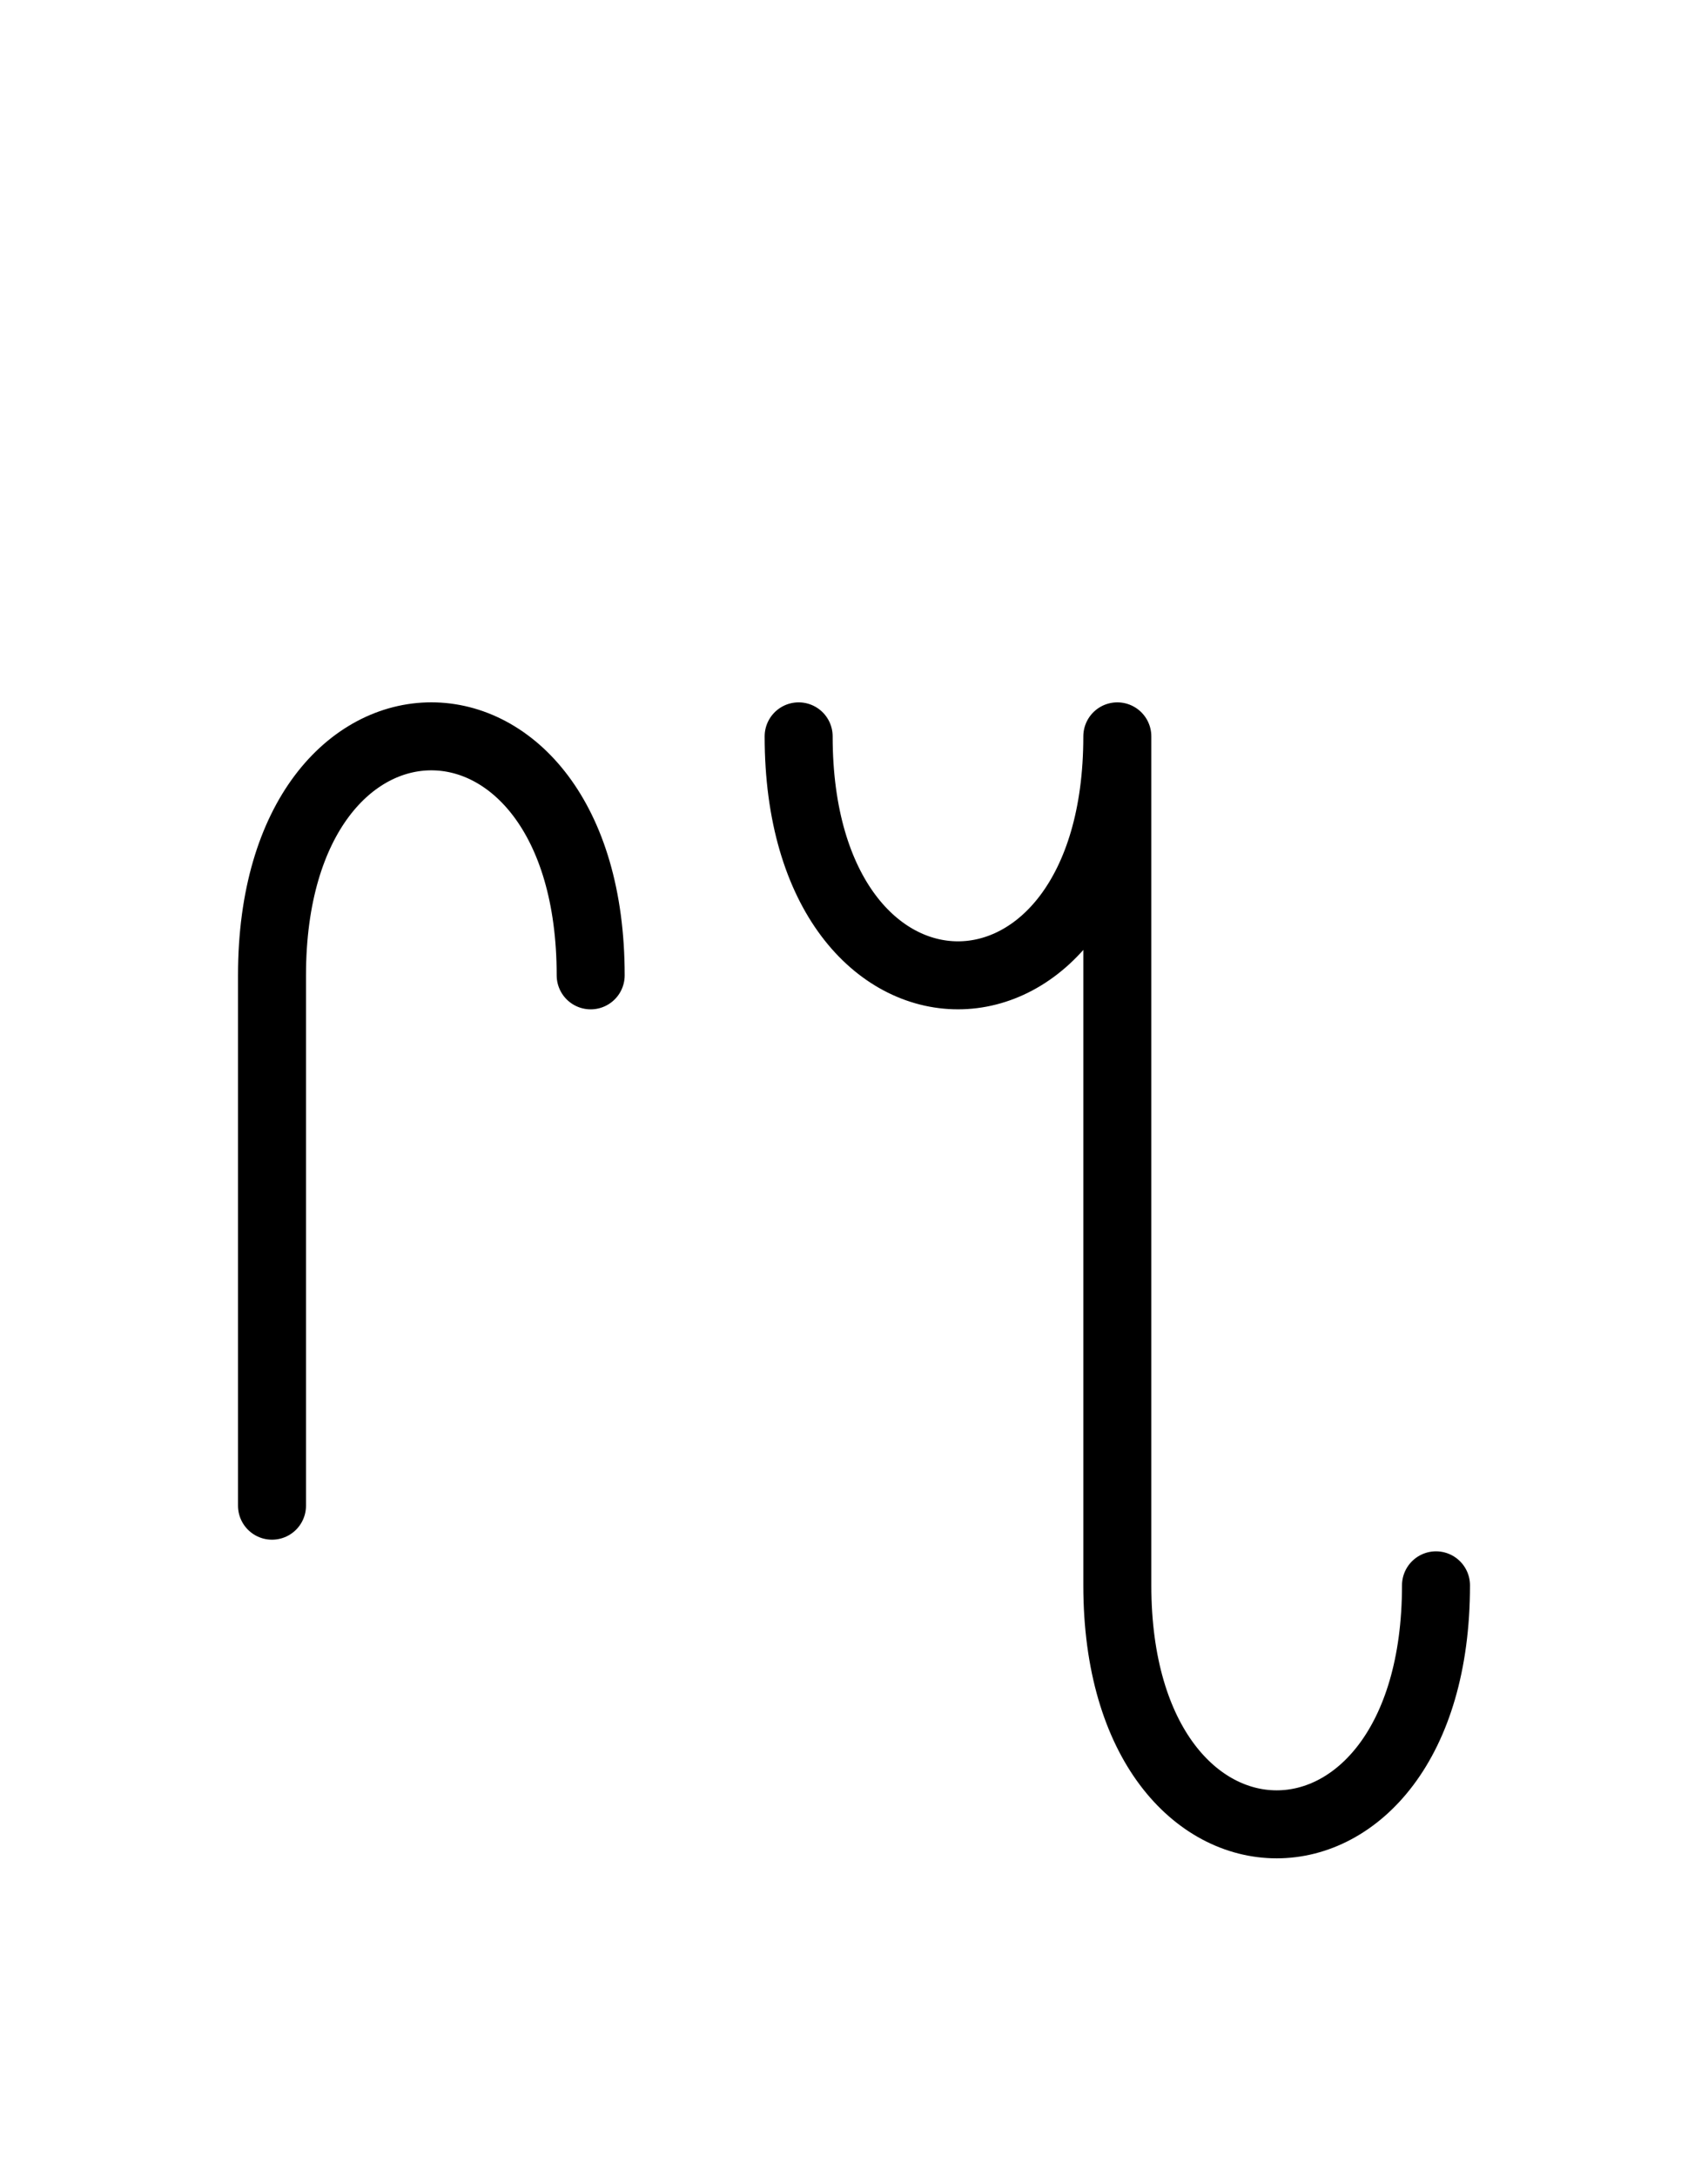 <?xml version="1.0" encoding="UTF-8"?>
<svg xmlns="http://www.w3.org/2000/svg" xmlns:xlink="http://www.w3.org/1999/xlink"
     width="31.397" height="40.0" viewBox="0 0 31.397 40.0">
<defs>
<path d="M20.539,23.536 L20.539,27.678 L20.539,13.536 C20.539,19.393,14.681,19.393,14.681,13.536 M20.539,23.536 L20.539,19.393 L20.539,29.142 C20.539,35.0,26.397,35.0,26.397,29.142 M5.0,23.536 L5.0,27.678 L5.0,17.929 C5.0,12.071,10.858,12.071,10.858,17.929" stroke="black" fill="none" stroke-width="1.25" stroke-linecap="round" stroke-linejoin="round" id="d0" />
</defs>
<use xlink:href="#d0" x="0" y="0" />
</svg>